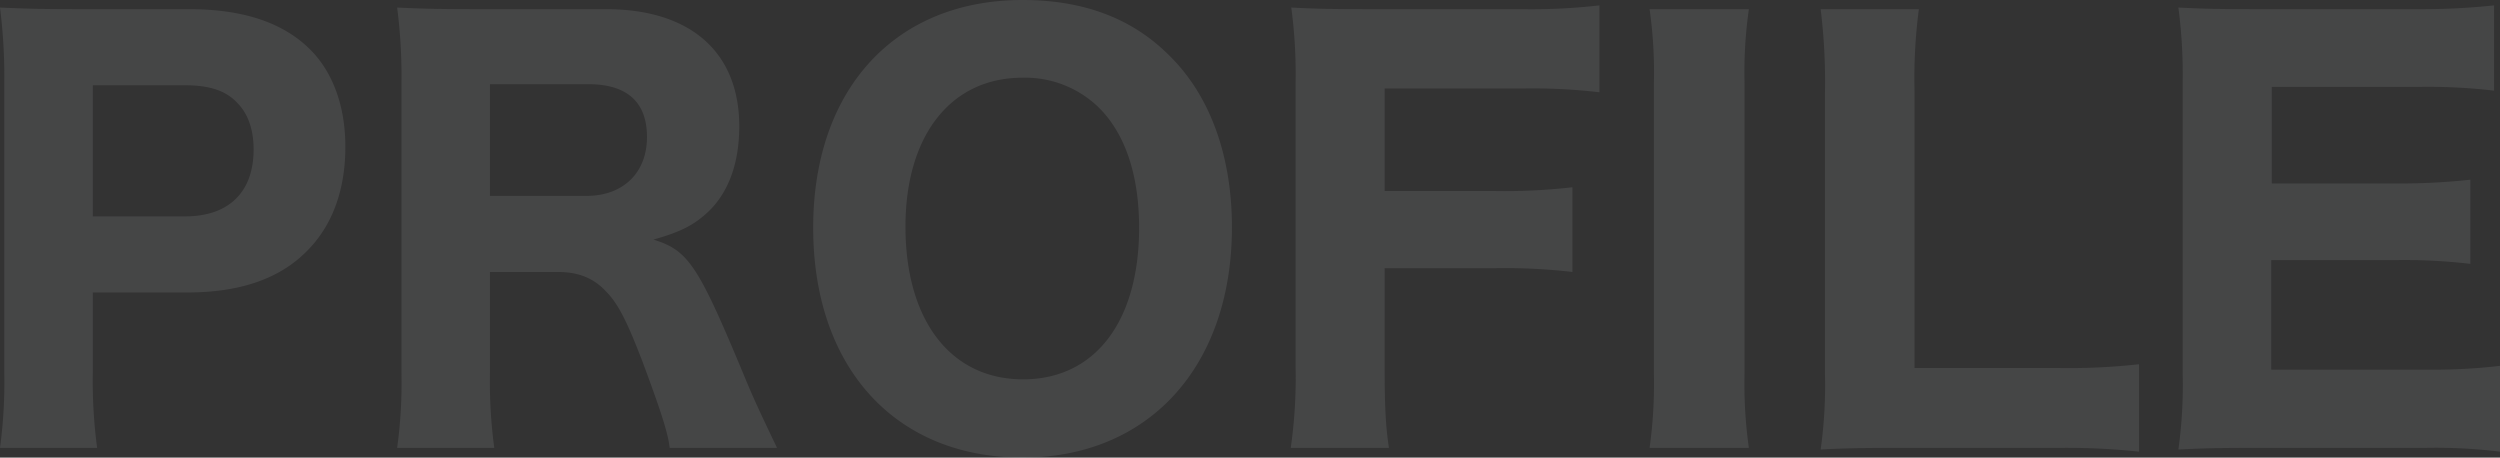 <svg xmlns="http://www.w3.org/2000/svg" width="509.625" height="93.28"><rect width="100%" height="100%" fill="#333333" stroke="none"/><defs><clipPath id="a"><path data-name="長方形 1451" fill="none" d="M0 0h509.625v93.28H0z"/></clipPath></defs><g data-name="グループ 1253"><g data-name="グループ 1252" clip-path="url(#a)" fill="#edf3f8" opacity=".1"><path data-name="パス 355" d="M0 91.3a100.7 100.7 0 00.88-15.18V16.609A112.1 112.1 0 000 1.54c4.95.219 8.58.33 15.07.33H38.5c11.11 0 19.25 2.75 24.751 8.25 4.619 4.62 7.149 11.55 7.149 19.8 0 8.8-2.64 16.06-7.81 21.23-5.61 5.72-13.75 8.47-24.42 8.47H18.92V75.9a102.9 102.9 0 00.88 15.4zm37.73-47.19c8.91 0 13.97-4.95 13.97-13.641 0-3.96-1.1-7.259-3.3-9.46-2.31-2.53-5.72-3.629-10.67-3.629H18.92v26.73z"/><path data-name="パス 356" d="M136.509 91.3c-.33-2.97-1.65-7.149-5.5-17.489-3.08-8.03-4.95-11.881-7.48-14.41-2.53-2.75-5.72-3.96-9.79-3.96h-13.86V75.79a100.921 100.921 0 00.879 15.51h-19.8a97.433 97.433 0 00.88-15.4V16.72a107.508 107.508 0 00-.88-15.18c4.62.22 8.469.33 15.18.33h27.39c17.27 0 27.17 8.8 27.17 23.871 0 7.37-2.09 13.2-6.05 17.16-2.97 2.859-5.61 4.29-11.44 5.939 7.04 2.2 9.02 5.061 18.15 26.95 2.31 5.611 3.52 8.141 7.04 15.51zm-16.94-51.37c7.48 0 12.32-4.729 12.32-11.99 0-7.15-4.07-10.78-11.99-10.78h-20.02v22.77z"/><path data-name="パス 357" d="M238.479 11.44c8.251 8.14 12.65 20.46 12.65 34.87 0 28.381-16.94 46.97-42.68 46.97-25.96 0-42.68-18.37-42.68-46.86 0-28.271 16.72-46.42 42.68-46.42 12.43 0 22.44 3.74 30.03 11.44m-6.27 34.98c0-10.78-2.86-19.14-8.14-24.42a21.487 21.487 0 00-15.62-6.16c-14.63 0-23.87 11.77-23.87 30.36 0 19.14 9.24 31.13 23.98 31.13 14.63 0 23.65-11.769 23.65-30.91"/><path data-name="パス 358" d="M282.258 74.8c0 8.141.22 12.21.88 16.5h-20.02a100.127 100.127 0 00.99-16.279V16.61a101.041 101.041 0 00-.88-15.07c4.4.22 7.37.33 14.96.33H310.2a121.978 121.978 0 0015.84-.77v17.71a116.826 116.826 0 00-15.73-.77h-28.05v20.9h22.55a118.971 118.971 0 0015.73-.771v17.272a118.807 118.807 0 00-15.73-.771h-22.55z"/><path data-name="パス 359" d="M356.507 1.87a90.989 90.989 0 00-.88 15.18v59.07a92.69 92.69 0 00.88 15.18h-20.24a94.4 94.4 0 00.881-15.18V17.05a91.811 91.811 0 00-.881-15.18z"/><path data-name="パス 360" d="M386.1 91.3c-6.819 0-10.89.11-14.959.33a93.329 93.329 0 00.879-15.29V18.81a120.051 120.051 0 00-.879-16.94h20.02a107.192 107.192 0 00-.88 16.72v56.431h29.479a128.408 128.408 0 0016.281-.771v17.821a139.347 139.347 0 00-16.281-.771z"/><path data-name="パス 361" d="M509.625 92.07a108.564 108.564 0 00-15.29-.771h-35.2c-7.48 0-10.559.111-15.07.331a94.838 94.838 0 00.879-15.29V16.609a104.624 104.624 0 00-.879-15.069c4.511.219 7.37.33 14.959.33h34.1a138.115 138.115 0 0015.29-.771v17.38a116.066 116.066 0 00-15.29-.769H463.1V37.4h25.08a132.433 132.433 0 0015.4-.77v17.16a115.718 115.718 0 00-15.4-.77h-25.19v22.33h31.46a117.565 117.565 0 0015.18-.77z"/></g></g></svg>